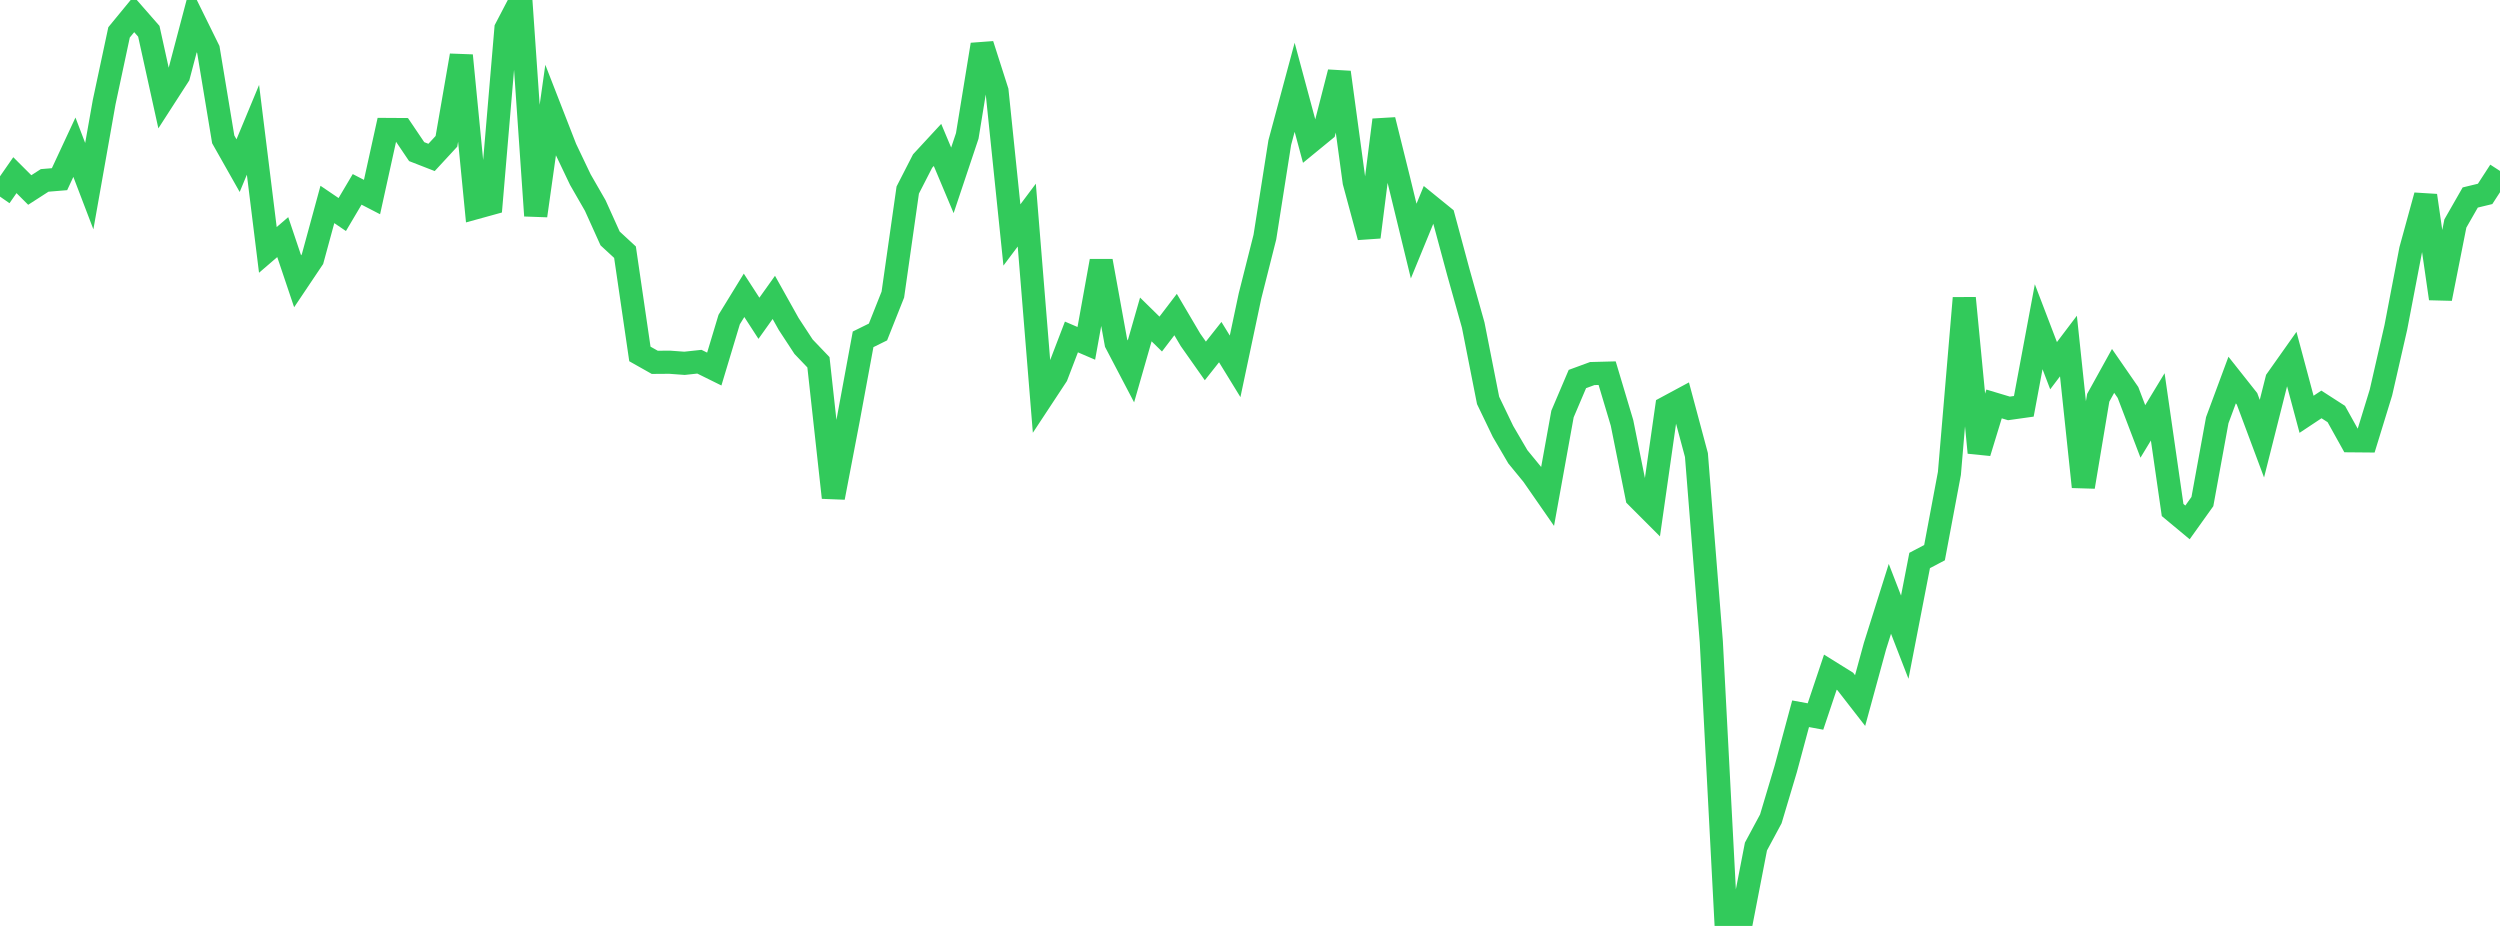 <?xml version="1.0" standalone="no"?>
<!DOCTYPE svg PUBLIC "-//W3C//DTD SVG 1.1//EN" "http://www.w3.org/Graphics/SVG/1.1/DTD/svg11.dtd">

<svg width="135" height="50" viewBox="0 0 135 50" preserveAspectRatio="none" 
  xmlns="http://www.w3.org/2000/svg"
  xmlns:xlink="http://www.w3.org/1999/xlink">


<polyline points="0.0, 10.616 0.804, 9.459 1.607, 10.26 2.411, 9.742 3.214, 9.676 4.018, 7.95 4.821, 10.052 5.625, 5.515 6.429, 1.748 7.232, 0.771 8.036, 1.689 8.839, 5.332 9.643, 4.085 10.446, 1.045 11.25, 2.677 12.054, 7.525 12.857, 8.945 13.661, 7.009 14.464, 13.495 15.268, 12.804 16.071, 15.19 16.875, 13.991 17.679, 11.04 18.482, 11.585 19.286, 10.226 20.089, 10.641 20.893, 6.992 21.696, 6.997 22.5, 8.188 23.304, 8.501 24.107, 7.632 24.911, 2.997 25.714, 11.211 26.518, 10.989 27.321, 1.542 28.125, 0.0 28.929, 11.648 29.732, 5.953 30.536, 8.017 31.339, 9.7 32.143, 11.098 32.946, 12.876 33.75, 13.618 34.554, 19.113 35.357, 19.566 36.161, 19.56 36.964, 19.619 37.768, 19.532 38.571, 19.929 39.375, 17.257 40.179, 15.947 40.982, 17.187 41.786, 16.059 42.589, 17.495 43.393, 18.723 44.196, 19.563 45.0, 26.869 45.804, 22.669 46.607, 18.324 47.411, 17.927 48.214, 15.907 49.018, 10.263 49.821, 8.696 50.625, 7.826 51.429, 9.739 52.232, 7.339 53.036, 2.409 53.839, 4.916 54.643, 12.689 55.446, 11.616 56.25, 21.511 57.054, 20.291 57.857, 18.196 58.661, 18.541 59.464, 14.095 60.268, 18.523 61.071, 20.055 61.875, 17.25 62.679, 18.039 63.482, 16.986 64.286, 18.35 65.089, 19.49 65.893, 18.474 66.696, 19.782 67.5, 15.983 68.304, 12.801 69.107, 7.703 69.911, 4.714 70.714, 7.696 71.518, 7.037 72.321, 3.905 73.125, 9.824 73.929, 12.802 74.732, 6.478 75.536, 9.719 76.339, 13.018 77.143, 11.059 77.946, 11.711 78.75, 14.692 79.554, 17.556 80.357, 21.623 81.161, 23.294 81.964, 24.667 82.768, 25.648 83.571, 26.804 84.375, 22.356 85.179, 20.467 85.982, 20.172 86.786, 20.151 87.589, 22.837 88.393, 26.835 89.196, 27.639 90.0, 22.007 90.804, 21.574 91.607, 24.571 92.411, 34.659 93.214, 50.0 94.018, 49.858 94.821, 45.714 95.625, 44.218 96.429, 41.527 97.232, 38.543 98.036, 38.691 98.839, 36.297 99.643, 36.797 100.446, 37.83 101.25, 34.888 102.054, 32.337 102.857, 34.408 103.661, 30.266 104.464, 29.844 105.268, 25.564 106.071, 16.096 106.875, 24.442 107.679, 21.813 108.482, 22.054 109.286, 21.941 110.089, 17.643 110.893, 19.747 111.696, 18.686 112.5, 26.289 113.304, 21.481 114.107, 20.029 114.911, 21.192 115.714, 23.297 116.518, 21.97 117.321, 27.541 118.125, 28.21 118.929, 27.085 119.732, 22.69 120.536, 20.522 121.339, 21.536 122.143, 23.688 122.946, 20.506 123.75, 19.369 124.554, 22.372 125.357, 21.839 126.161, 22.357 126.964, 23.801 127.768, 23.808 128.571, 21.195 129.375, 17.682 130.179, 13.486 130.982, 10.56 131.786, 16.125 132.589, 12.07 133.393, 10.665 134.196, 10.471 135.0, 9.231" fill="none" stroke="#32ca5b" stroke-width="1.25"/>

</svg>